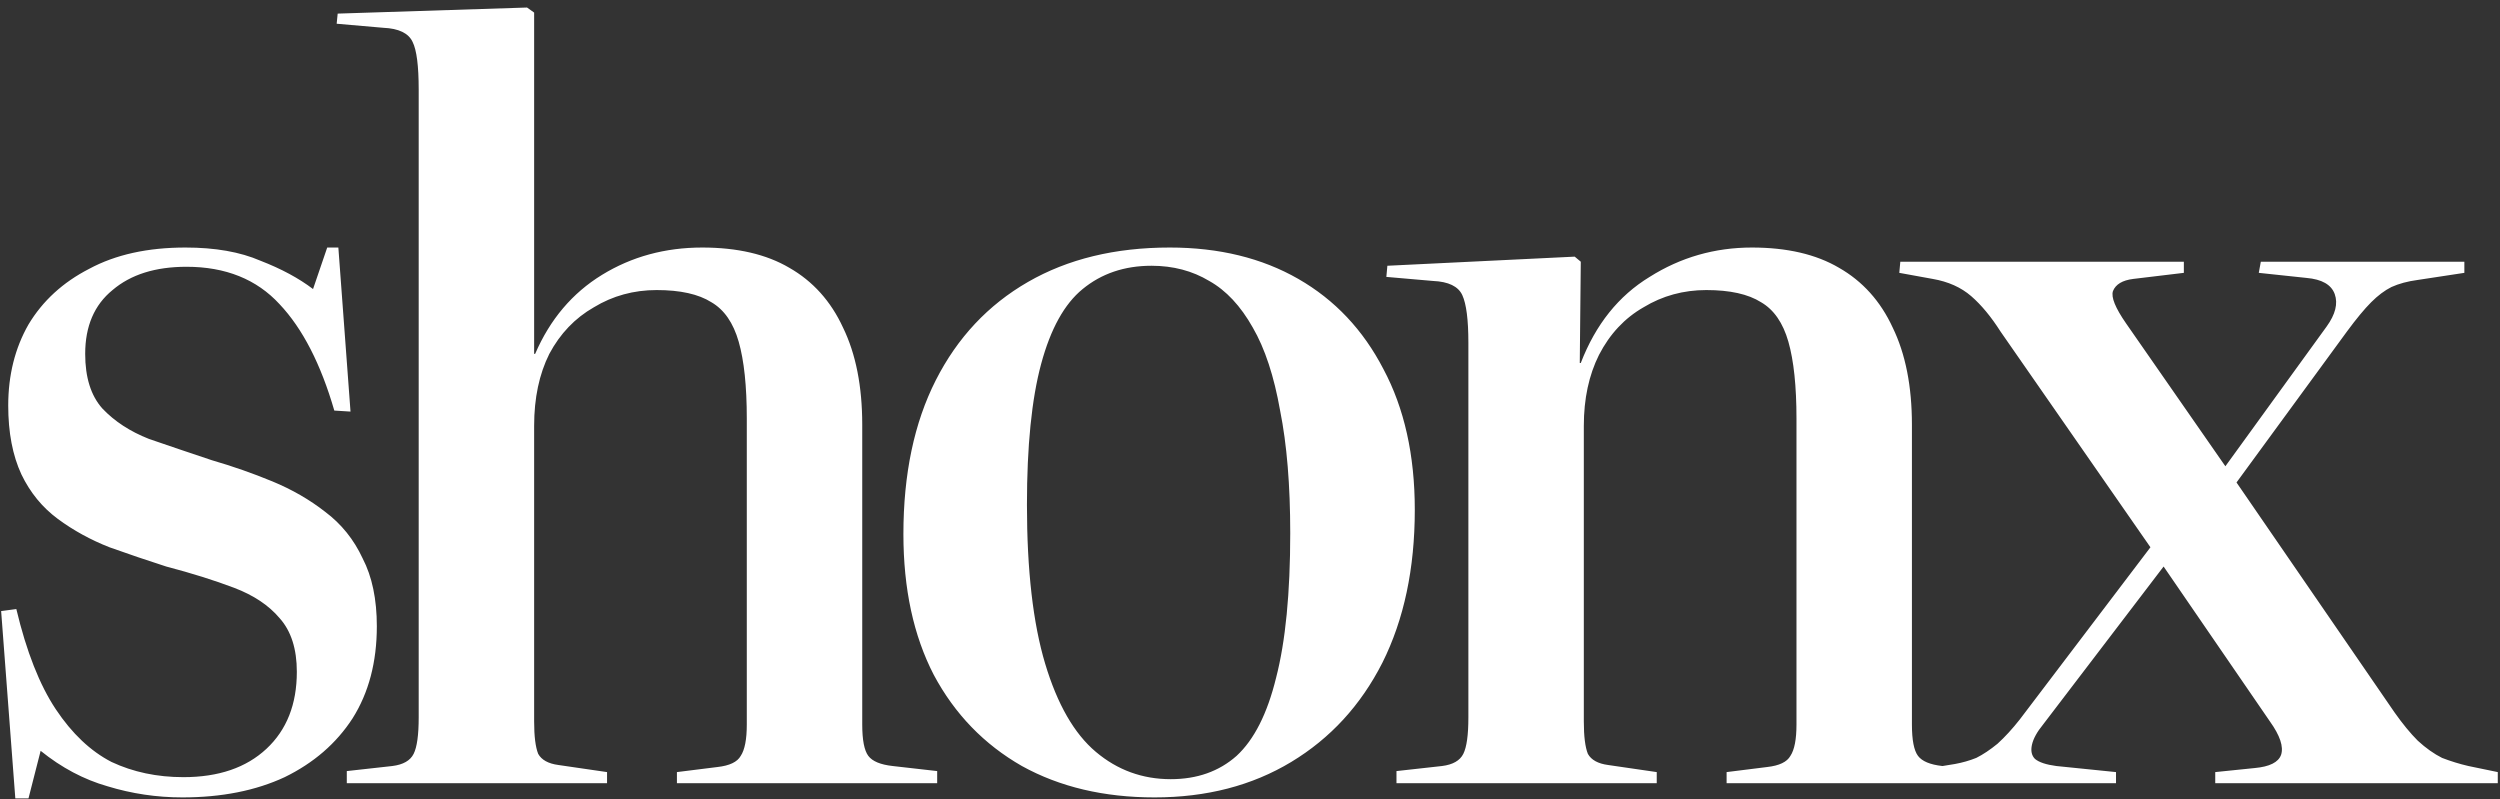 <?xml version="1.0" encoding="UTF-8"?> <svg xmlns="http://www.w3.org/2000/svg" width="316" height="101" viewBox="0 0 316 101" fill="none"><rect x="0" y="0" width="316" height="101" fill="#333333" stroke="none"/> <path d="M1.936 100.92L0.144 77.24L2.064 76.984C3.344 82.36 5.008 86.584 7.056 89.656C9.104 92.728 11.451 94.947 14.096 96.312C16.827 97.592 19.856 98.232 23.184 98.232C27.621 98.232 31.12 97.037 33.68 94.648C36.24 92.259 37.52 89.016 37.52 84.92C37.52 82.019 36.795 79.757 35.344 78.136C33.979 76.515 32.059 75.235 29.584 74.296C27.109 73.357 24.251 72.461 21.008 71.608C18.619 70.84 16.229 70.029 13.84 69.176C11.451 68.237 9.275 67.043 7.312 65.592C5.349 64.141 3.813 62.264 2.704 59.96C1.595 57.571 1.04 54.669 1.04 51.256C1.04 47.416 1.893 44.003 3.6 41.016C5.392 38.029 7.952 35.683 11.28 33.976C14.608 32.184 18.661 31.288 23.44 31.288C27.195 31.288 30.352 31.843 32.912 32.952C35.557 33.976 37.776 35.171 39.568 36.536L41.36 31.288H42.768L44.304 52.024L42.256 51.896C40.549 46.008 38.245 41.528 35.344 38.456C32.443 35.299 28.517 33.72 23.568 33.72C19.643 33.72 16.528 34.701 14.224 36.664C11.92 38.541 10.768 41.229 10.768 44.728C10.768 47.715 11.493 50.019 12.944 51.64C14.48 53.261 16.443 54.541 18.832 55.48C21.307 56.333 23.952 57.229 26.768 58.168C29.413 58.936 31.973 59.832 34.448 60.856C36.923 61.88 39.141 63.16 41.104 64.696C43.152 66.232 44.731 68.195 45.84 70.584C47.035 72.888 47.632 75.747 47.632 79.16C47.632 83.683 46.608 87.565 44.56 90.808C42.512 93.965 39.653 96.44 35.984 98.232C32.315 99.939 28.005 100.792 23.056 100.792C19.813 100.792 16.656 100.323 13.584 99.384C10.597 98.531 7.781 97.037 5.136 94.904L3.6 100.92H1.936ZM43.835 99V97.464L49.595 96.824C50.96 96.653 51.856 96.141 52.283 95.288C52.71 94.435 52.923 92.899 52.923 90.68V11.32C52.923 8.333 52.667 6.328 52.155 5.304C51.643 4.195 50.406 3.597 48.443 3.512L42.555 3L42.683 1.72L66.619 0.952L67.515 1.592V44.728H67.643C69.52 40.376 72.336 37.048 76.091 34.744C79.846 32.44 84.07 31.288 88.763 31.288C93.2 31.288 96.87 32.141 99.771 33.848C102.758 35.555 105.019 38.072 106.555 41.4C108.176 44.728 108.987 48.824 108.987 53.688V91.576C108.987 93.539 109.243 94.861 109.755 95.544C110.267 96.227 111.291 96.653 112.827 96.824L118.459 97.464V99H85.563V97.592L90.683 96.952C92.219 96.781 93.2 96.312 93.627 95.544C94.139 94.776 94.395 93.453 94.395 91.576V52.92C94.395 48.824 94.054 45.581 93.371 43.192C92.688 40.803 91.536 39.139 89.915 38.2C88.294 37.176 85.99 36.664 83.003 36.664C80.102 36.664 77.456 37.389 75.067 38.84C72.678 40.205 70.8 42.168 69.435 44.728C68.155 47.288 67.515 50.317 67.515 53.816V91.192C67.515 93.069 67.686 94.435 68.027 95.288C68.454 96.056 69.307 96.525 70.587 96.696L76.731 97.592V99H43.835ZM145.934 100.792C139.534 100.792 133.945 99.469 129.166 96.824C124.387 94.093 120.675 90.253 118.03 85.304C115.47 80.355 114.19 74.424 114.19 67.512C114.19 59.917 115.555 53.432 118.286 48.056C121.017 42.68 124.899 38.541 129.934 35.64C134.969 32.739 140.942 31.288 147.854 31.288C154.083 31.288 159.502 32.611 164.11 35.256C168.718 37.901 172.302 41.699 174.862 46.648C177.507 51.597 178.83 57.528 178.83 64.44C178.83 71.864 177.465 78.307 174.734 83.768C172.003 89.144 168.163 93.325 163.214 96.312C158.265 99.299 152.505 100.792 145.934 100.792ZM147.982 98.488C151.31 98.488 154.083 97.507 156.302 95.544C158.521 93.496 160.185 90.211 161.294 85.688C162.489 81.08 163.086 74.979 163.086 67.384C163.086 61.325 162.659 56.163 161.806 51.896C161.038 47.544 159.886 44.045 158.35 41.4C156.814 38.669 154.979 36.707 152.846 35.512C150.713 34.232 148.281 33.592 145.55 33.592C142.137 33.592 139.235 34.573 136.846 36.536C134.542 38.413 132.793 41.571 131.598 46.008C130.403 50.445 129.806 56.376 129.806 63.8C129.806 72.077 130.574 78.776 132.11 83.896C133.646 89.016 135.779 92.728 138.51 95.032C141.241 97.336 144.398 98.488 147.982 98.488ZM176.515 99V97.464L182.275 96.824C183.64 96.653 184.536 96.141 184.963 95.288C185.39 94.435 185.603 92.899 185.603 90.68V43.32C185.603 40.419 185.347 38.413 184.835 37.304C184.323 36.195 183.086 35.597 181.123 35.512L175.235 35L175.363 33.592L199.043 32.44L199.811 33.08L199.683 45.88H199.811C201.688 41.016 204.59 37.389 208.515 35C212.44 32.525 216.75 31.288 221.443 31.288C225.88 31.288 229.55 32.141 232.451 33.848C235.438 35.555 237.699 38.072 239.235 41.4C240.856 44.728 241.667 48.824 241.667 53.688V91.576C241.667 93.539 241.923 94.861 242.435 95.544C242.947 96.227 243.971 96.653 245.507 96.824L251.139 97.464V99H218.243V97.592L223.363 96.952C224.899 96.781 225.88 96.312 226.307 95.544C226.819 94.776 227.075 93.453 227.075 91.576V52.92C227.075 48.824 226.734 45.581 226.051 43.192C225.368 40.803 224.216 39.139 222.595 38.2C220.974 37.176 218.67 36.664 215.683 36.664C212.782 36.664 210.136 37.389 207.747 38.84C205.358 40.205 203.48 42.211 202.115 44.856C200.835 47.416 200.195 50.403 200.195 53.816V91.192C200.195 93.069 200.366 94.435 200.707 95.288C201.134 96.056 201.987 96.525 203.267 96.696L209.411 97.592V99H176.515ZM240.839 99V97.592L247.111 96.568C248.05 96.397 248.946 96.141 249.799 95.8C250.652 95.373 251.548 94.776 252.487 94.008C253.426 93.155 254.364 92.131 255.303 90.936L271.815 69.176L252.871 41.912C251.676 40.035 250.439 38.541 249.159 37.432C247.879 36.323 246.258 35.597 244.295 35.256L240.071 34.488L240.199 33.08H276.039V34.488L269.639 35.256C268.274 35.427 267.42 35.939 267.079 36.792C266.823 37.56 267.378 38.925 268.743 40.888L281.287 58.936L294.087 41.272C295.196 39.736 295.538 38.371 295.111 37.176C294.684 35.981 293.49 35.299 291.527 35.128L285.511 34.488L285.767 33.08H311.495V34.488L305.607 35.384C304.327 35.555 303.218 35.853 302.279 36.28C301.426 36.707 300.572 37.347 299.719 38.2C298.866 39.053 297.842 40.291 296.647 41.912L282.695 60.984L302.663 90.04C303.687 91.491 304.668 92.685 305.607 93.624C306.631 94.563 307.655 95.288 308.679 95.8C309.788 96.227 310.898 96.568 312.007 96.824L315.719 97.592V99H280.007V97.592L284.999 97.08C286.876 96.909 287.986 96.355 288.327 95.416C288.668 94.392 288.199 92.984 286.919 91.192L273.479 71.608L258.247 91.576C257.479 92.515 257.01 93.368 256.839 94.136C256.668 94.904 256.796 95.501 257.223 95.928C257.735 96.355 258.631 96.653 259.911 96.824L267.463 97.592V99H240.839Z" fill="white"></path> </svg> 